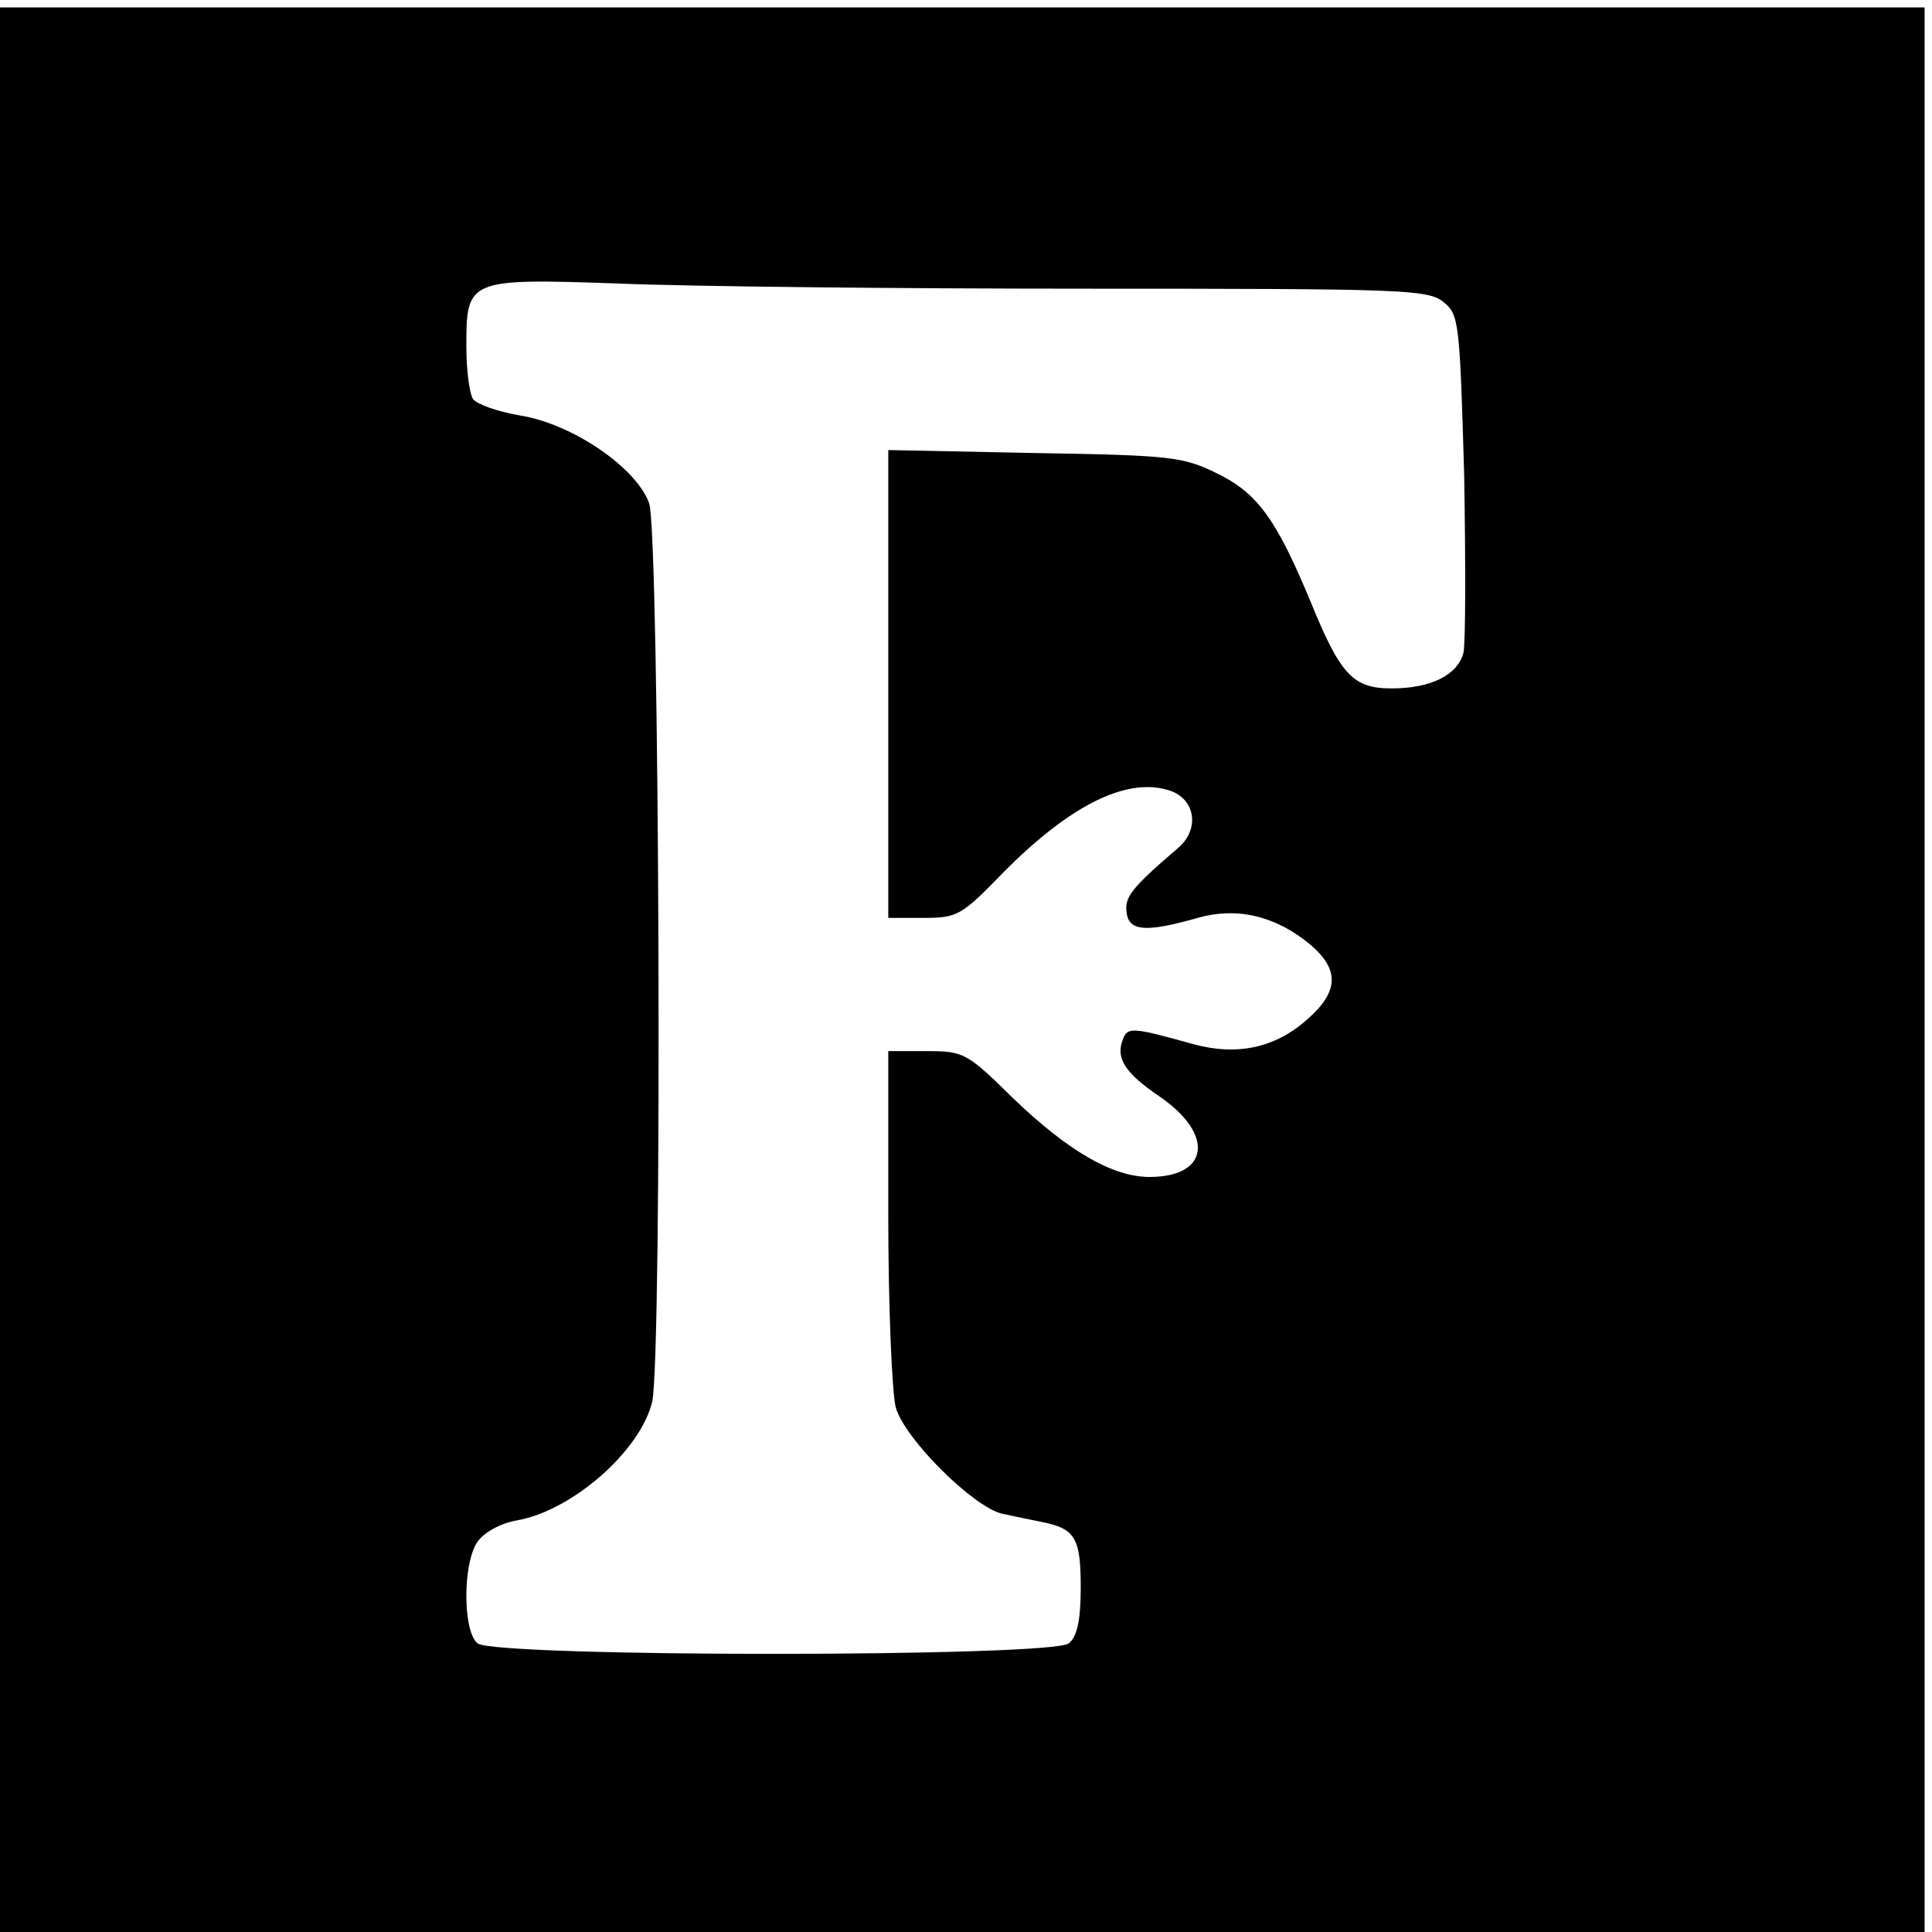 <svg version="1" xmlns="http://www.w3.org/2000/svg" width="348" height="348" viewBox="0 0 261 261"><path d="M0 131v130h260V1H0v130zm146.6-92c43 0 46.3.1 48.4 1.8 2.1 1.7 2.2 2.6 2.8 23.4.2 11.8.2 22.6-.1 24-.8 3-4.4 4.8-9.7 4.8-5.2 0-6.9-1.8-10.9-11.6-4.7-11.3-7.2-14.8-12.8-17.5-4.5-2.2-6.2-2.4-24.5-2.7l-19.8-.4V124h4.8c4.5 0 5.1-.3 10.7-6.1 9.3-9.4 17.1-13.1 22.8-11 3.3 1.3 3.7 5.3.8 7.7-6.3 5.4-7.2 6.6-6.9 8.7.3 2.5 2.6 2.7 9.6.7 5.3-1.5 10.5-.3 15.2 3.6 4 3.4 3.9 6.4-.5 10.2-4.3 3.8-9.5 4.9-15.5 3.2-7.9-2.2-8.7-2.3-9.3-.6-1 2.5.2 4.5 4.9 7.7 7.5 5.1 6.8 10.9-1.3 10.9-5 0-11-3.5-18.4-10.6-6.3-6.2-6.7-6.4-11.7-6.4H120v22.2c0 12.3.5 23.9 1 25.9 1.2 4.3 10.5 13.5 14.4 14.4 1.4.3 3.8.8 5.3 1.1 4.6.9 5.3 2.2 5.3 8.9 0 4.4-.5 6.6-1.6 7.5-2.2 1.9-77.6 1.9-79.9 0-2-1.7-2-10.8 0-13.7.9-1.3 3.1-2.5 5.3-2.9 7.5-1.3 16.7-9.4 18.3-16 1.4-6.1 1-117.2-.4-121.4-1.7-4.8-10.4-10.8-17.6-11.9-2.9-.5-5.7-1.5-6.2-2.2-.5-.8-.9-4-.9-7.1 0-9.1.2-9.2 20.5-8.5 9.3.4 37.8.7 63.1.7z"/></svg>